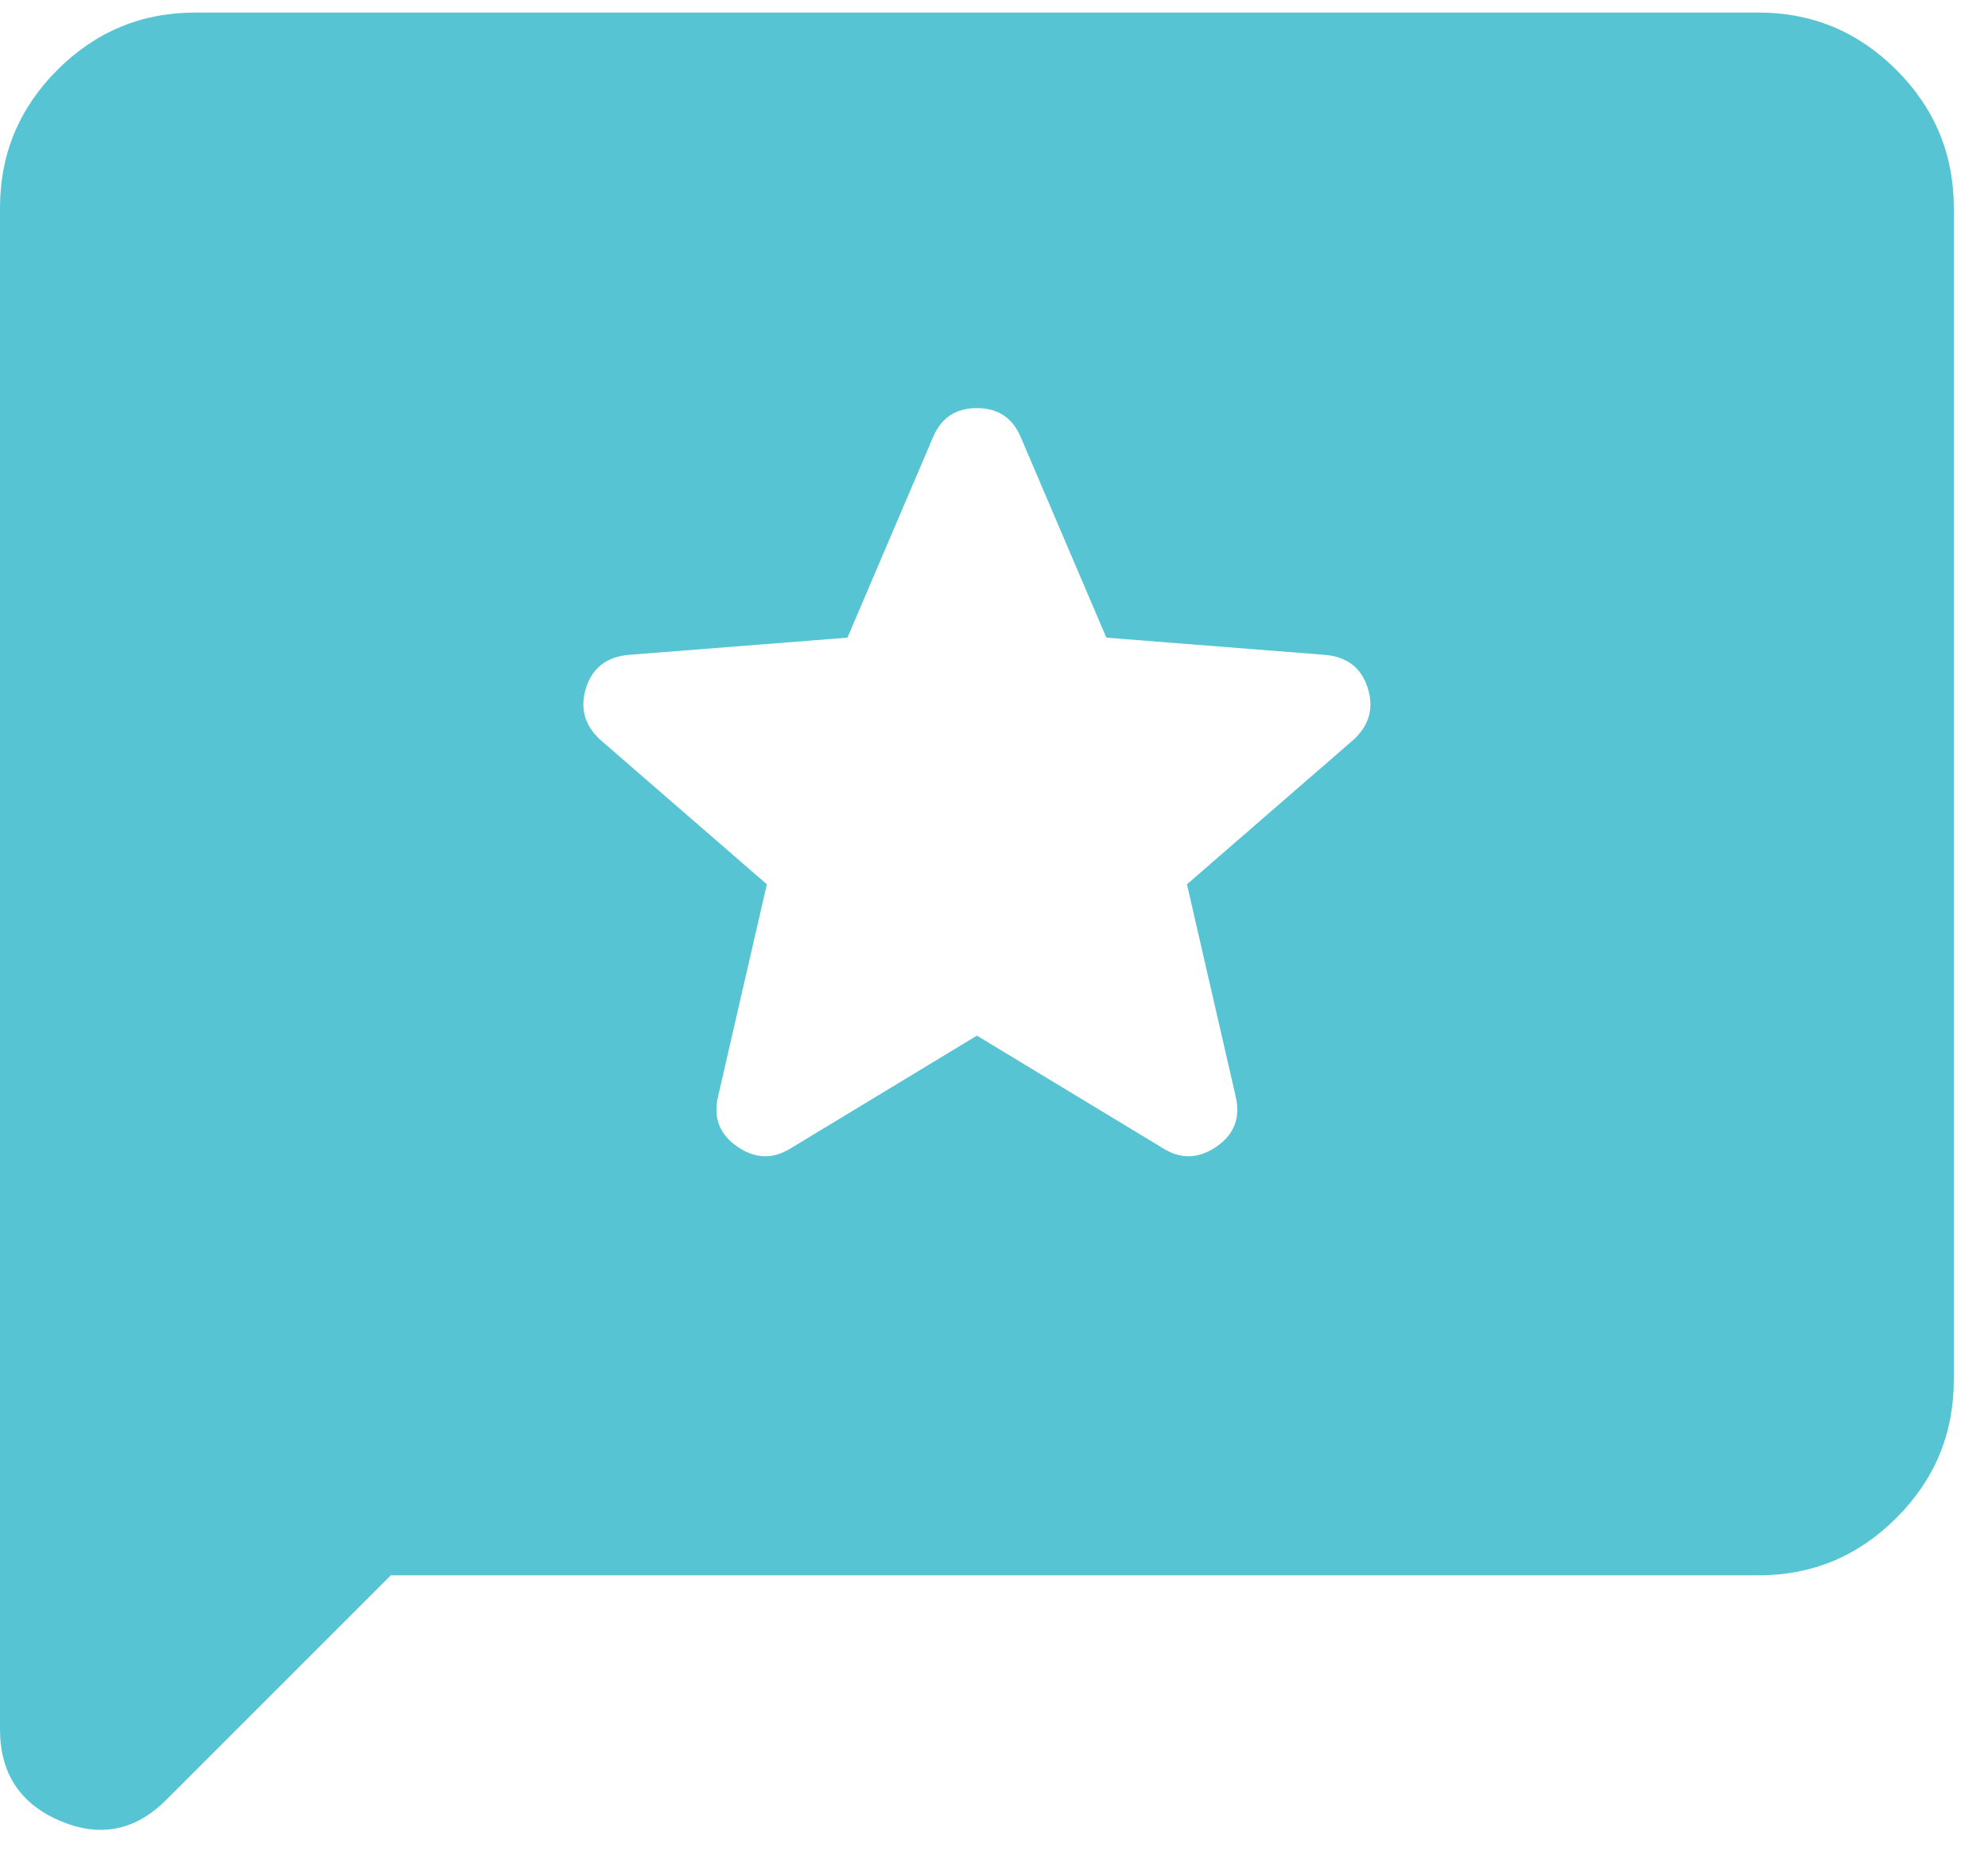 <svg width="35" height="33" viewBox="0 0 35 33" fill="none" xmlns="http://www.w3.org/2000/svg">
<path d="M17.199 18.236L20.467 20.214C20.782 20.415 21.097 20.408 21.413 20.193C21.728 19.978 21.843 19.684 21.756 19.311L20.897 15.571L23.82 13.034C24.107 12.776 24.193 12.468 24.078 12.109C23.964 11.751 23.706 11.558 23.304 11.529L19.478 11.228L17.973 7.702C17.829 7.358 17.572 7.186 17.199 7.186C16.826 7.186 16.568 7.358 16.425 7.702L14.92 11.228L11.093 11.529C10.692 11.558 10.434 11.751 10.319 12.109C10.205 12.468 10.291 12.776 10.577 13.034L13.501 15.571L12.641 19.311C12.555 19.684 12.67 19.978 12.985 20.193C13.3 20.408 13.616 20.415 13.931 20.214L17.199 18.236ZM6.88 27.739L2.924 31.695C2.379 32.239 1.756 32.361 1.053 32.06C0.351 31.759 0 31.222 0 30.448V3.66C0 2.715 0.337 1.905 1.01 1.231C1.684 0.558 2.494 0.221 3.44 0.221H30.958C31.904 0.221 32.714 0.558 33.387 1.231C34.061 1.905 34.398 2.715 34.398 3.66V24.299C34.398 25.245 34.061 26.055 33.387 26.728C32.714 27.402 31.904 27.739 30.958 27.739H6.88Z" fill="#57C4D3"/>
</svg>
